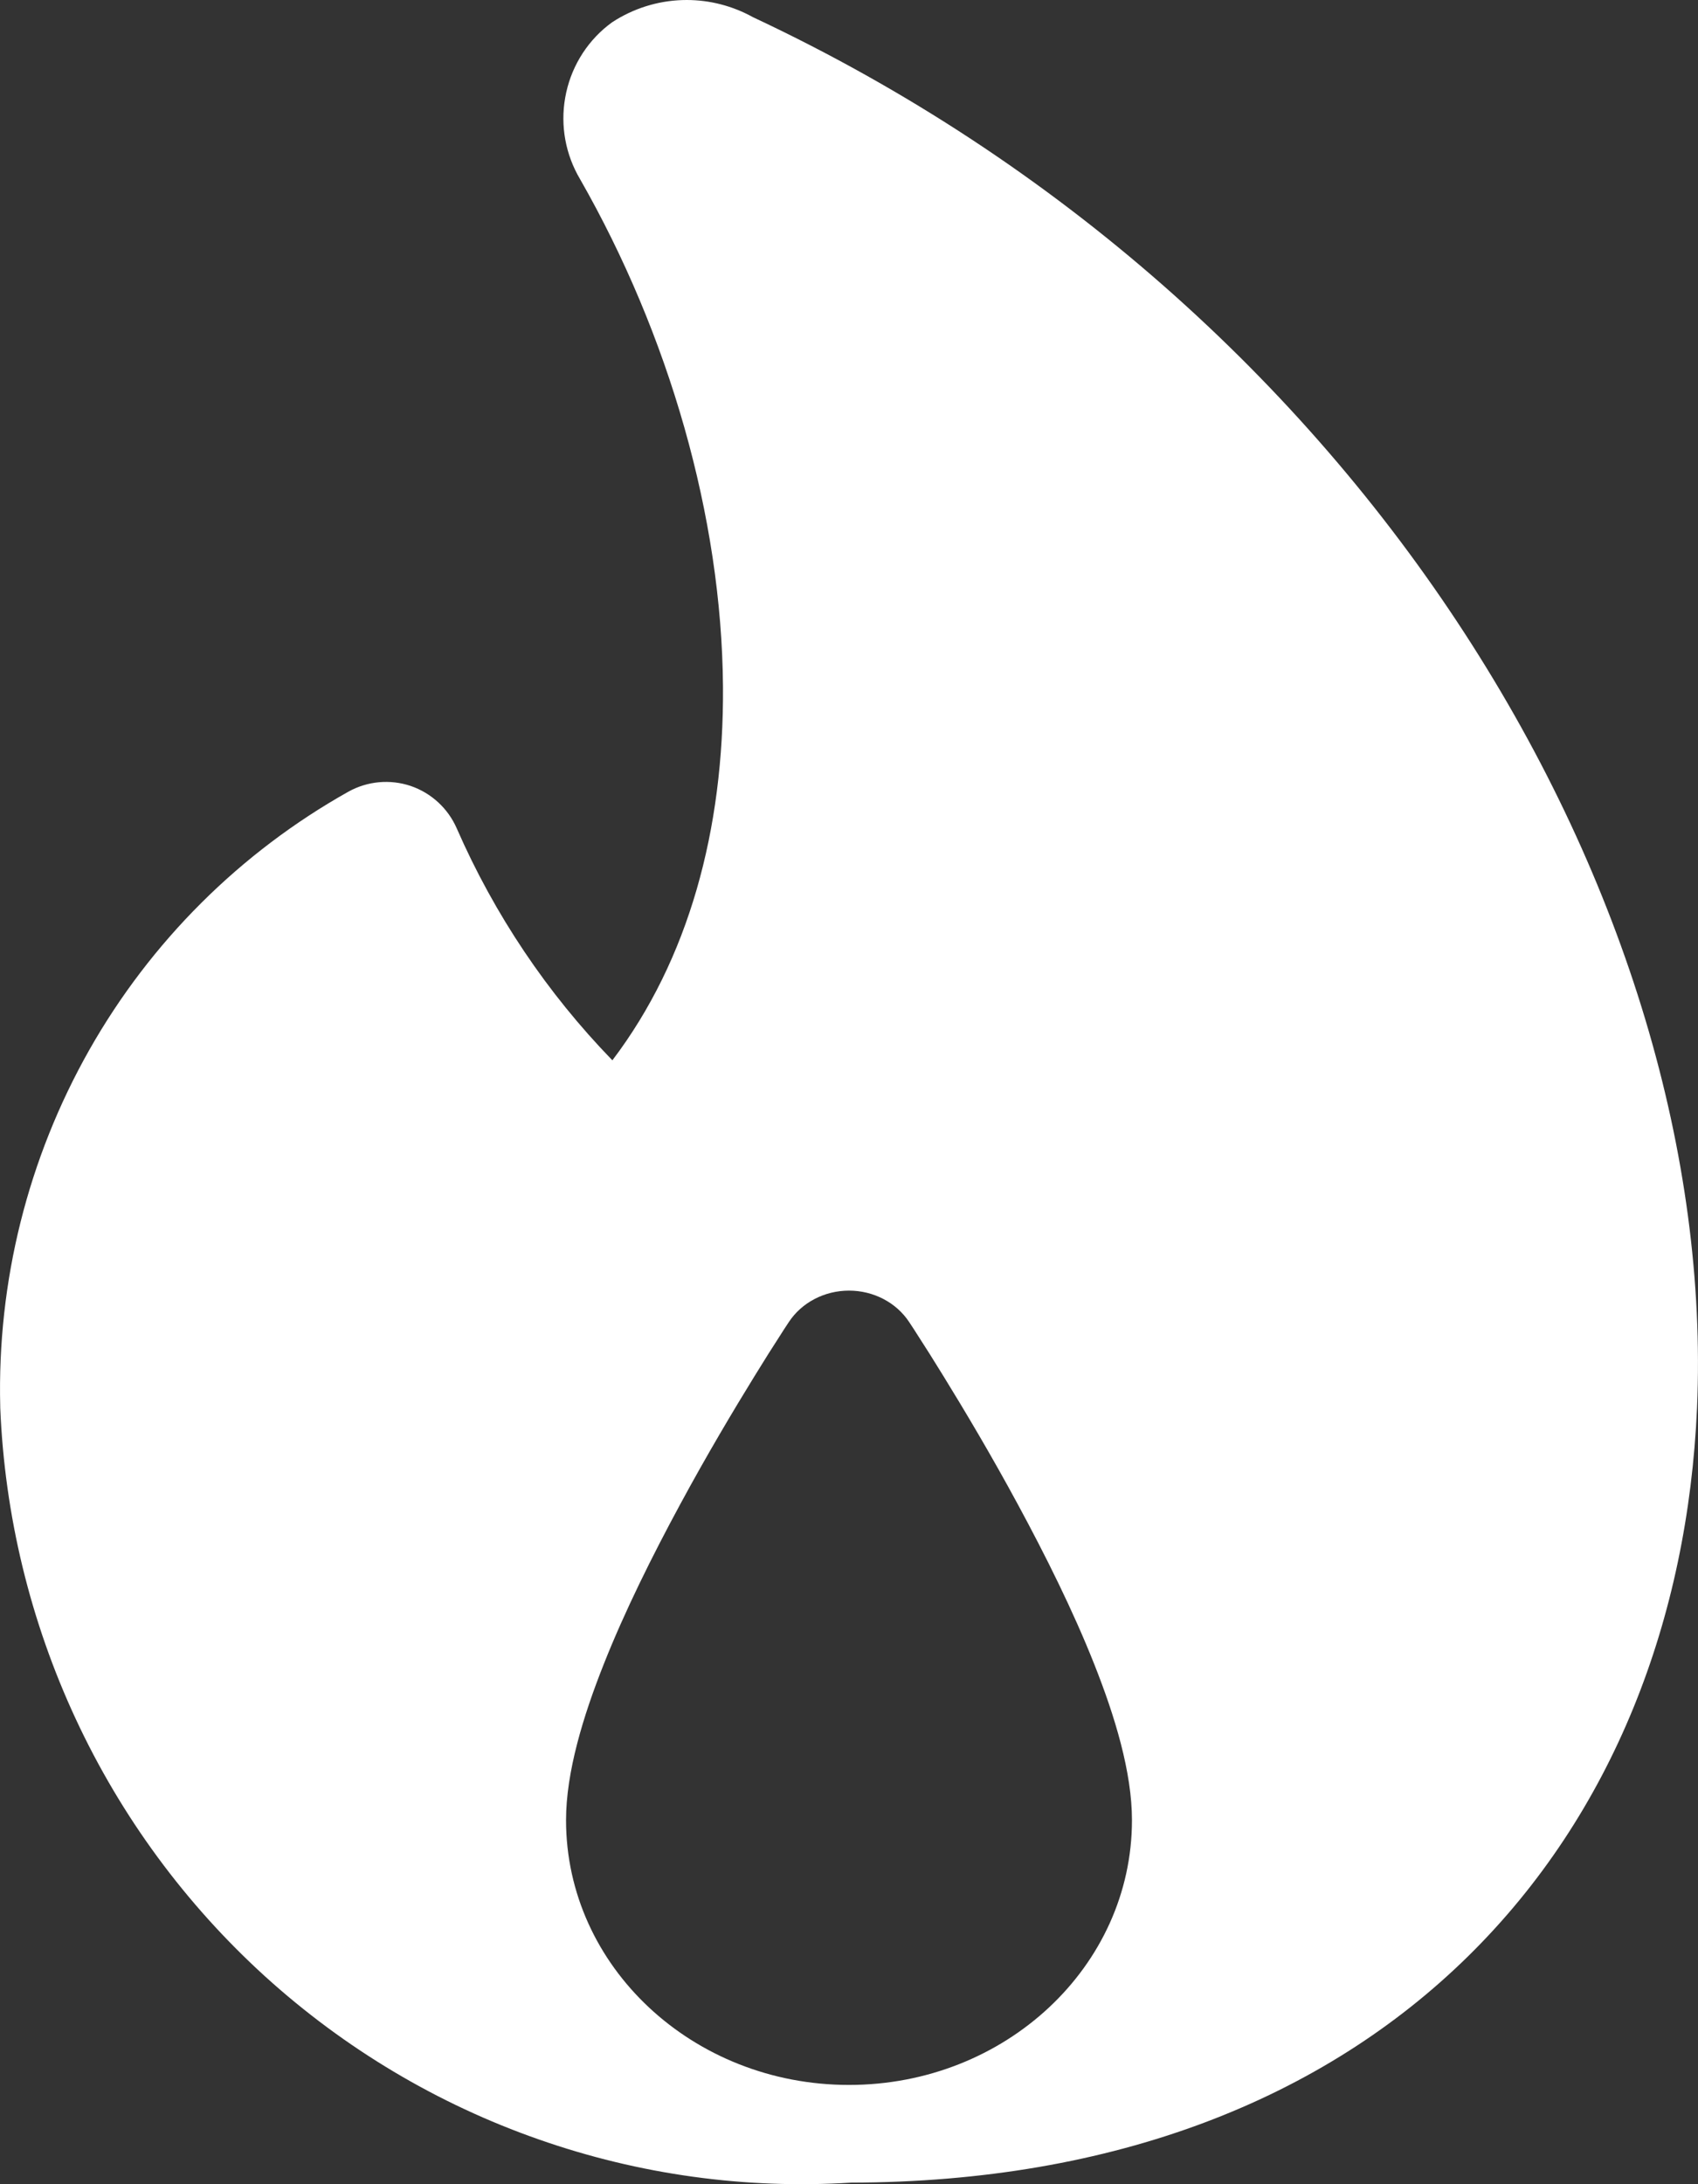 <svg width="14" height="18" viewBox="0 0 14 18" fill="none" xmlns="http://www.w3.org/2000/svg">
<rect x="0" y="0" width="14" height="18" fill="#333333" stroke="none"/>
<path id="Subtract" fill-rule="evenodd" clip-rule="evenodd" d="M5.662 0C5.457 0 5.257 0.056 5.081 0.162C5.057 0.176 5.034 0.192 5.012 0.21C4.826 0.358 4.701 0.57 4.66 0.805C4.619 1.037 4.663 1.275 4.783 1.477C5.514 2.756 5.951 4.258 5.961 5.66C5.969 6.837 5.679 7.908 5.049 8.738C4.512 8.185 4.077 7.538 3.766 6.827C3.694 6.662 3.556 6.535 3.386 6.477C3.216 6.42 3.03 6.437 2.873 6.524C1.981 7.024 1.242 7.76 0.736 8.653C0.23 9.547 -0.024 10.562 0.002 11.591L0.002 11.6C0.038 12.489 0.25 13.362 0.625 14.167C1 14.972 1.531 15.693 2.186 16.288C2.842 16.883 3.609 17.34 4.442 17.631C5.269 17.921 6.144 18.042 7.018 17.987C9.192 17.983 10.909 17.296 12.104 16.122C13.3 14.947 13.916 13.34 13.992 11.602C14.17 7.468 11.292 2.523 6.209 0.142C6.041 0.049 5.853 0 5.662 0ZM6.504 10.895C6.61 10.734 6.798 10.636 7 10.636C7.202 10.636 7.39 10.734 7.496 10.895C7.523 10.935 7.549 10.976 7.575 11.017C7.625 11.094 7.695 11.204 7.779 11.341C7.946 11.612 8.171 11.988 8.395 12.403C8.619 12.817 8.849 13.277 9.023 13.717C9.192 14.143 9.333 14.604 9.333 15C9.333 16.205 8.289 17.182 7 17.182C5.711 17.182 4.667 16.205 4.667 15C4.667 14.604 4.808 14.143 4.977 13.717C5.151 13.277 5.381 12.817 5.605 12.403C5.829 11.988 6.054 11.612 6.221 11.341C6.305 11.204 6.375 11.094 6.425 11.017C6.451 10.976 6.477 10.935 6.504 10.895Z" fill="white"/>
</svg>
